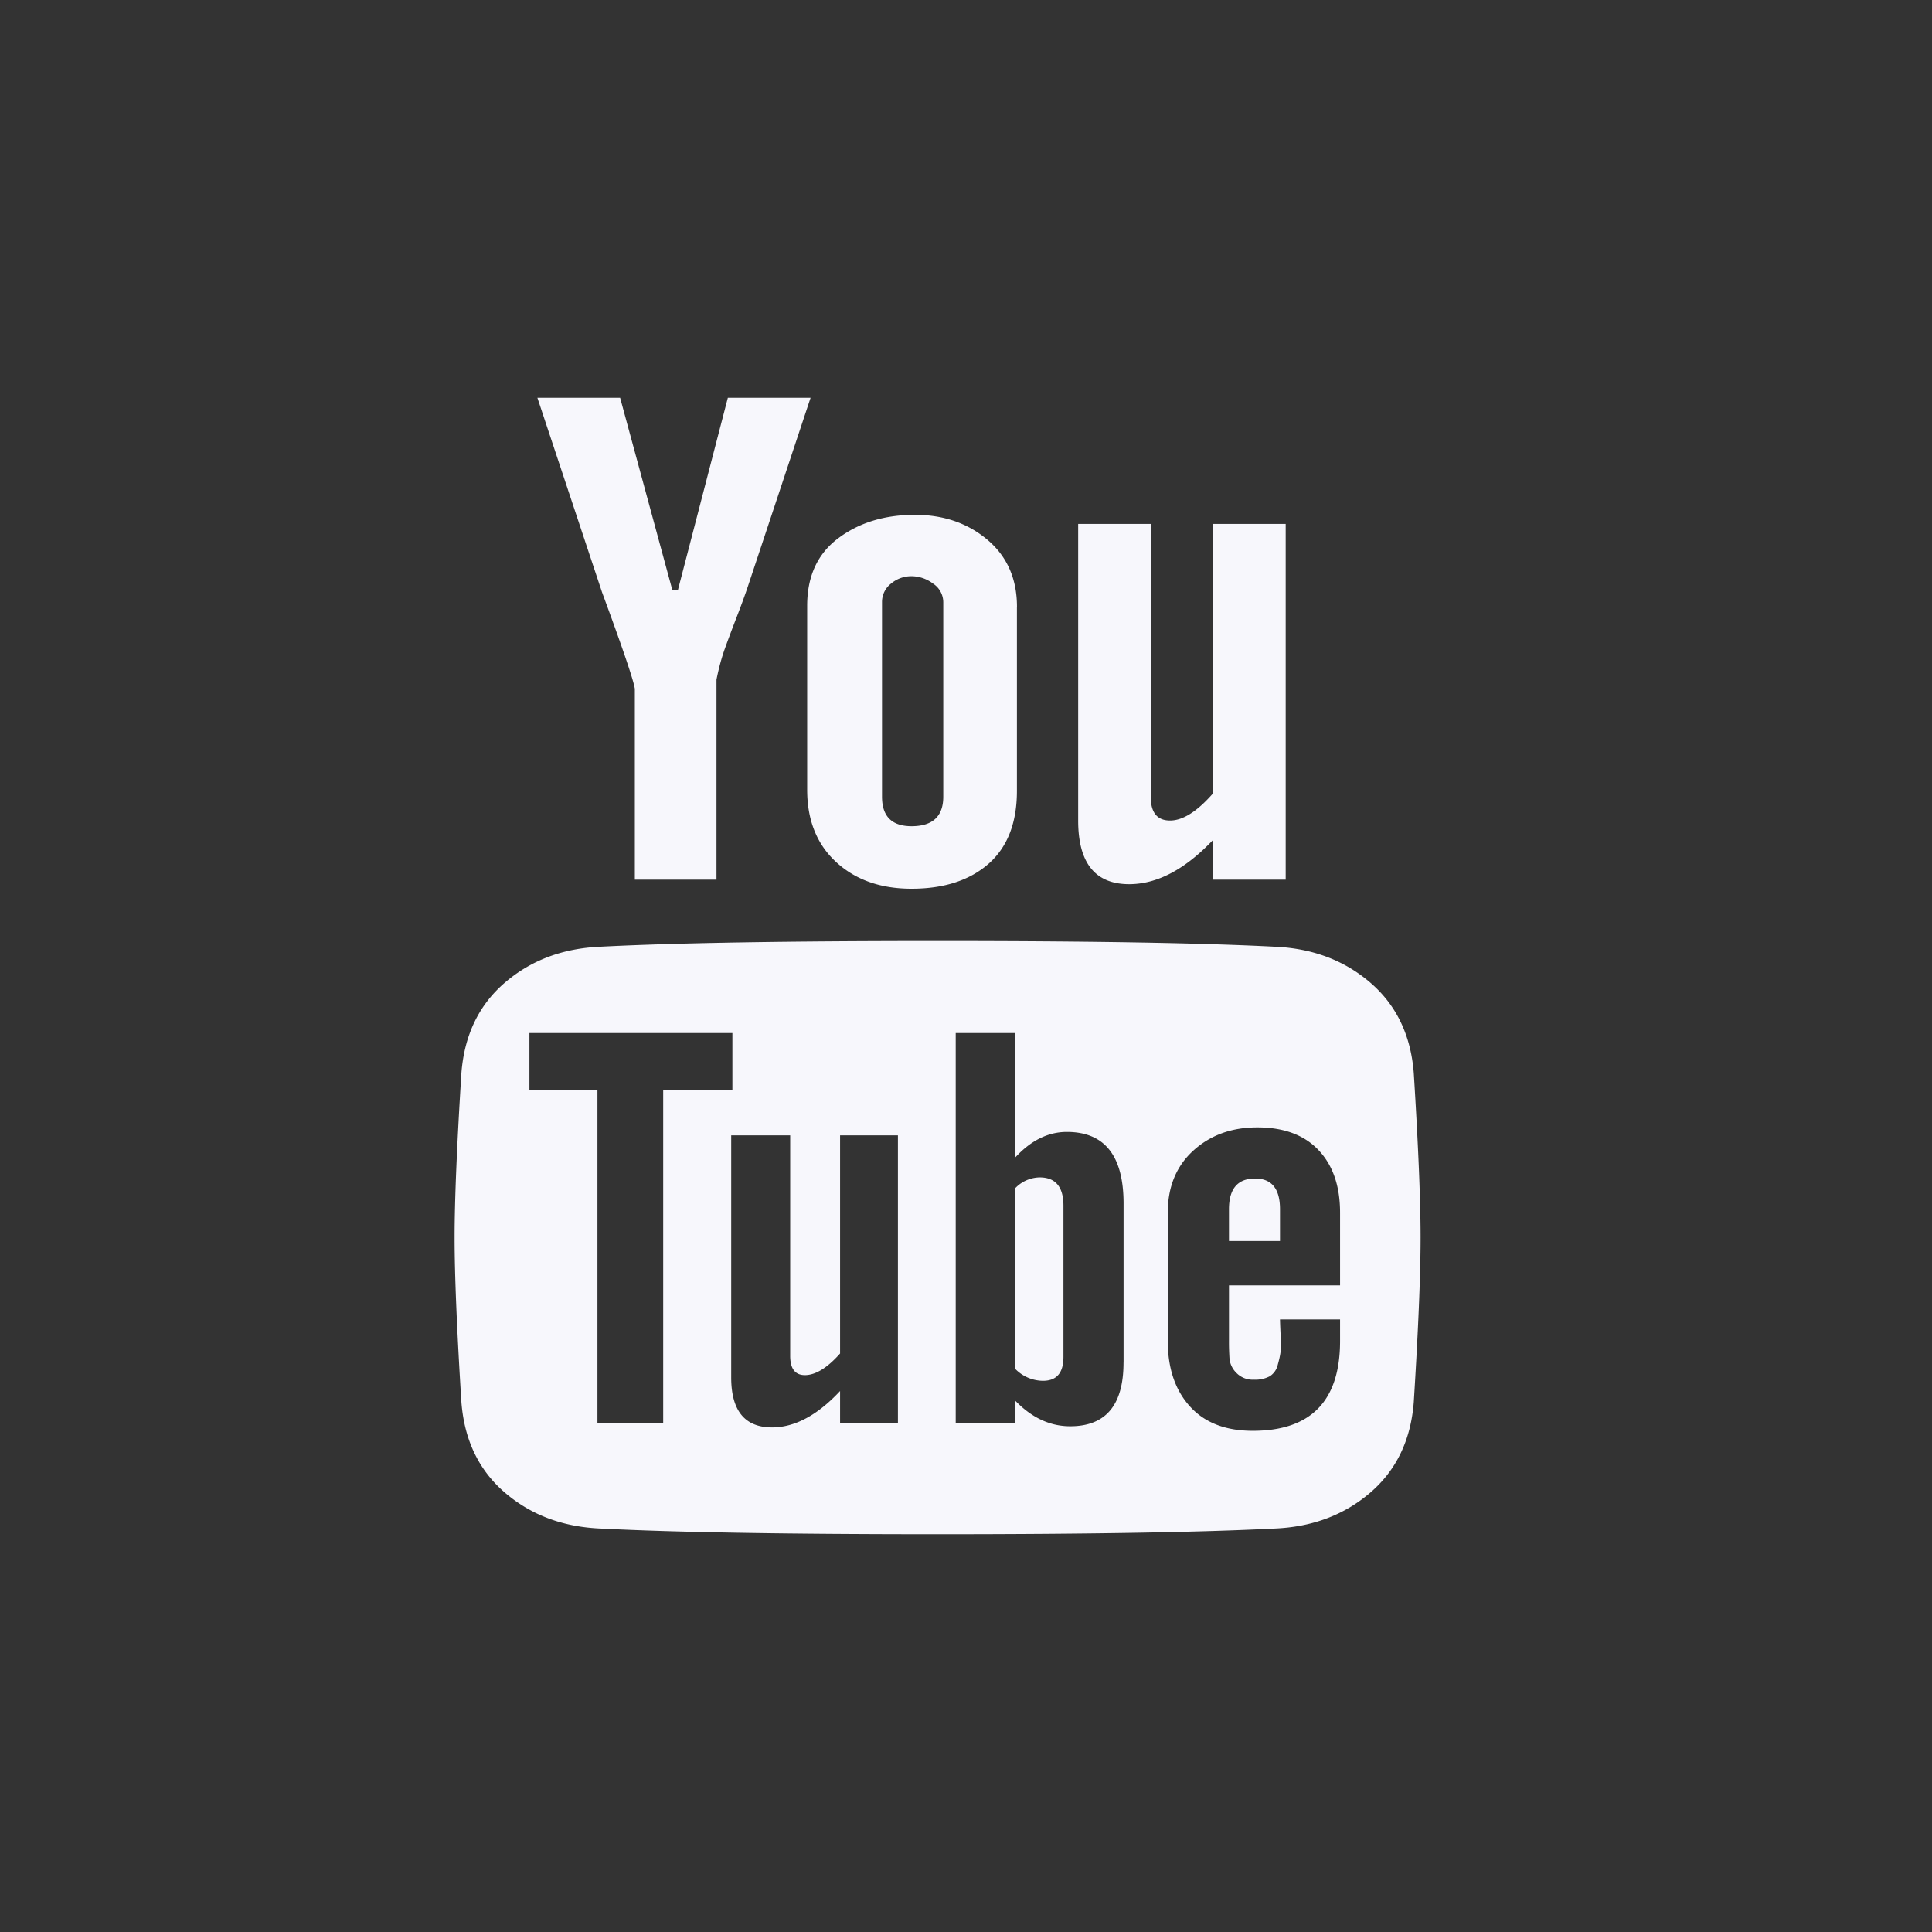 <svg width="34" height="34" fill="none" xmlns="http://www.w3.org/2000/svg"><rect width="100%" height="100%" fill="#333333" stroke="none"/><path d="M22.626 9.22v6.26h-1.277v-.7c-.493.52-.985.78-1.477.78-.599 0-.898-.373-.898-1.12V9.22h1.277v4.8c0 .28.113.42.34.42.226 0 .478-.16.758-.48V9.22h1.277Zm-4.73 1.46v3.24c0 .56-.166.987-.498 1.28-.333.293-.785.44-1.357.44-.545 0-.988-.157-1.327-.47-.339-.313-.509-.737-.509-1.27v-3.24c0-.52.183-.917.55-1.19.365-.273.814-.41 1.346-.41.505 0 .931.147 1.277.44.346.293.519.687.519 1.18ZM16.6 14.02V10.6a.393.393 0 0 0-.18-.33.636.636 0 0 0-.379-.13.554.554 0 0 0-.36.13.408.408 0 0 0-.159.33v3.42c0 .347.173.52.52.52.371 0 .558-.173.558-.52ZM12.809 7h1.456l-1.097 3.3c-.053.16-.12.343-.2.55-.08.207-.15.393-.21.56-.06.167-.109.35-.149.55v3.52h-1.437v-3.36c-.026-.16-.219-.727-.578-1.7L9.457 7h1.456l.918 3.38h.1L12.809 7ZM25 21.78c0 .653-.04 1.62-.12 2.9-.053.667-.309 1.197-.768 1.59s-1.02.603-1.686.63c-1.317.067-3.292.1-5.926.1-2.647 0-4.623-.033-5.926-.1-.665-.027-1.227-.237-1.686-.63-.459-.393-.715-.923-.768-1.59-.08-1.28-.12-2.247-.12-2.9s.04-1.62.12-2.9c.053-.667.309-1.197.768-1.59s1.02-.603 1.686-.63c1.303-.067 3.279-.1 5.926-.1 2.647 0 4.622.033 5.926.1.665.027 1.227.237 1.686.63.459.393.715.923.768 1.59.08 1.28.12 2.247.12 2.9Zm-1.417 1.82v-.38h-1.057c0 .027.003.113.01.26.006.147.006.25 0 .31-.007.06-.024.137-.05.23a.324.324 0 0 1-.14.2.544.544 0 0 1-.28.06.398.398 0 0 1-.308-.12.412.412 0 0 1-.12-.24 4.411 4.411 0 0 1-.01-.34v-.96h1.955v-1.28c0-.467-.126-.833-.379-1.1-.253-.267-.612-.4-1.077-.4-.453 0-.828.137-1.128.41-.299.273-.448.637-.448 1.09v2.26c0 .48.13.863.389 1.15.259.287.628.43 1.107.43 1.024 0 1.536-.527 1.536-1.58Zm-3.81.38v-2.8c0-.84-.333-1.26-.998-1.26-.333 0-.639.153-.918.46v-2.2h-1.038v6.86h1.038v-.4c.293.307.618.46.977.46.626 0 .938-.373.938-1.12Zm-4.989 1.06h1.018v-5.06h-1.018v3.84c-.226.253-.432.38-.619.38-.172 0-.259-.113-.259-.34v-3.88h-1.038v4.26c0 .587.24.88.719.88.399 0 .798-.213 1.197-.64v.56Zm-3.113-5.86h1.218v-1H9.317v1h1.197v5.86h1.157v-5.86Zm10.855 2.1v.56h-.898v-.56c0-.36.153-.54.459-.54.293 0 .439.18.439.54Zm-3.811-.06v2.66c0 .28-.12.42-.36.42a.687.687 0 0 1-.498-.22v-3.16a.61.61 0 0 1 .439-.2c.28 0 .419.167.419.5Z" fill="#F7F7FC"/></svg>